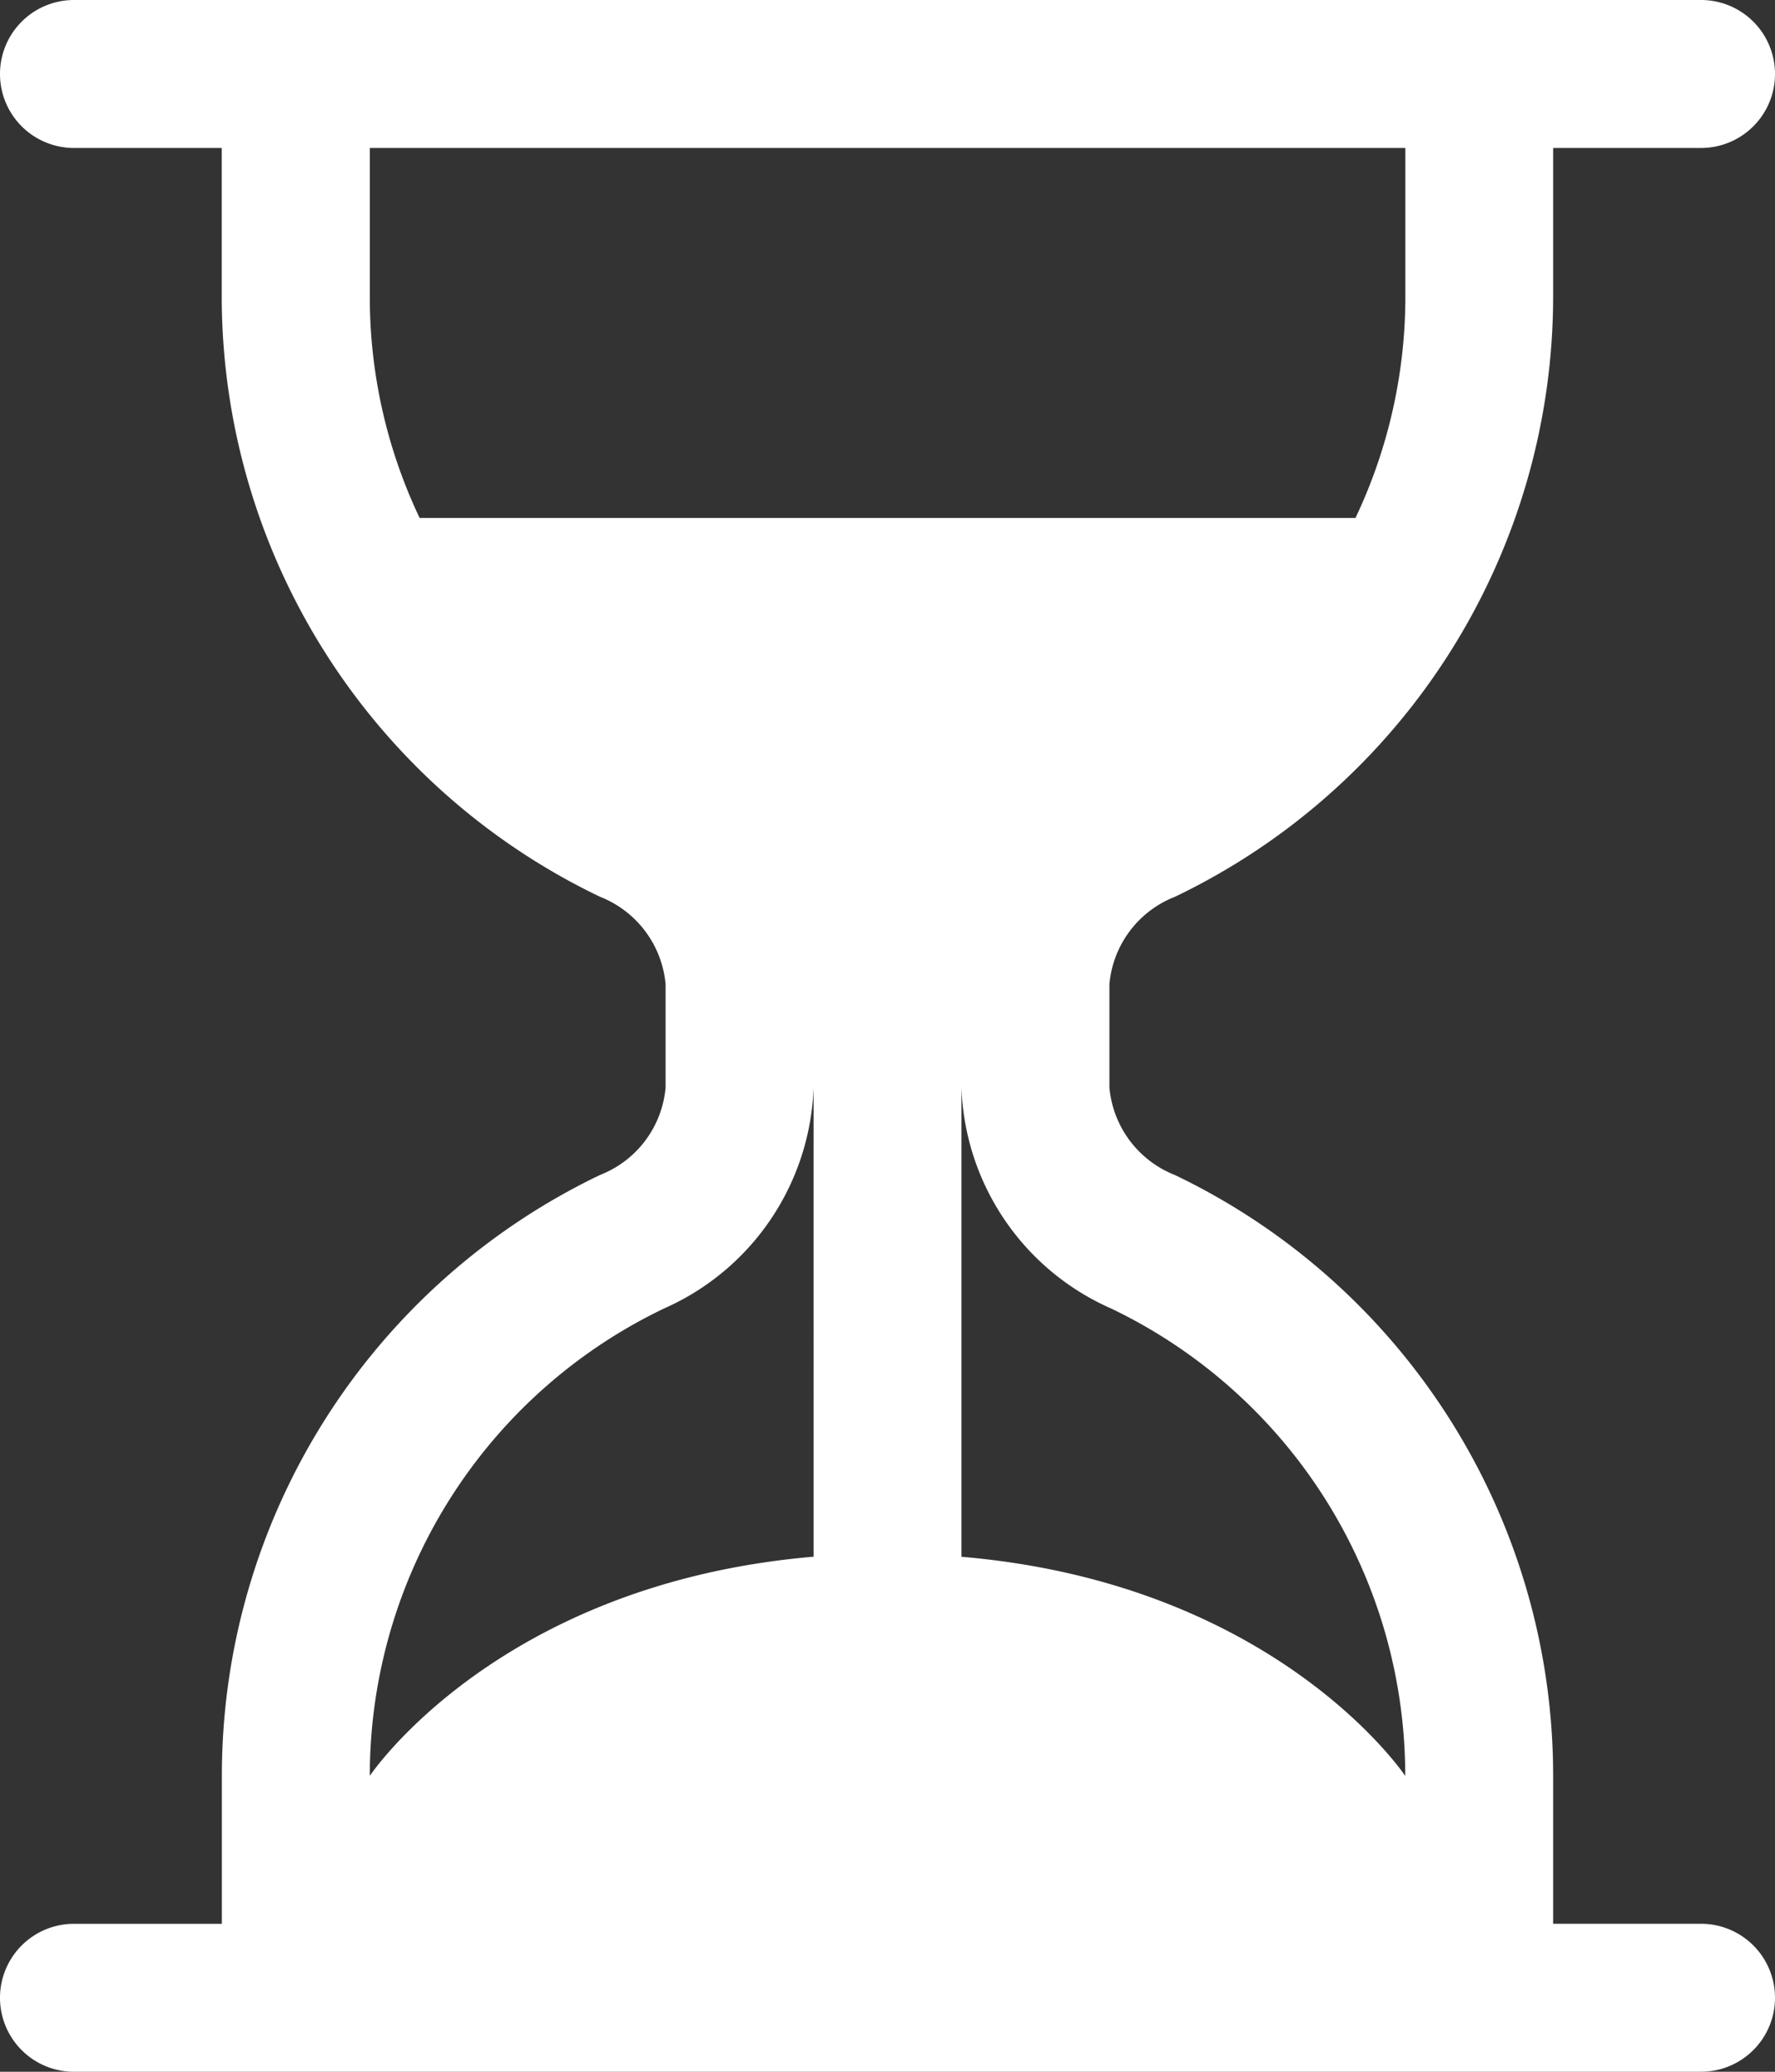 <svg xmlns="http://www.w3.org/2000/svg" width="44.571" height="52" viewBox="0 0 44.571 52">
  <rect x="0" y="0" width="44.571" height="52" fill="#333333" stroke="none"/>
  <g id="hourglass-split" transform="translate(-24 -12)">
    <g id="Groupe_64" data-name="Groupe 64" transform="translate(24 12)">
      <path id="Tracé_225" data-name="Tracé 225" d="M25.857,64a1.857,1.857,0,1,1,0-3.714h3.714V56.571a16.716,16.716,0,0,1,9.5-15.082,2.6,2.6,0,0,0,1.642-2.19V36.7a2.61,2.61,0,0,0-1.645-2.191,16.714,16.714,0,0,1-9.5-15.08V15.714H25.857a1.857,1.857,0,0,1,0-3.714H66.714a1.857,1.857,0,1,1,0,3.714H63v3.714A16.716,16.716,0,0,1,53.5,34.51a2.6,2.6,0,0,0-1.642,2.19v2.6A2.61,2.61,0,0,0,53.5,41.491,16.714,16.714,0,0,1,63,56.571v3.714h3.714a1.857,1.857,0,1,1,0,3.714Zm7.429-48.286v3.714A12.9,12.9,0,0,0,34.537,25h23.5a12.95,12.95,0,0,0,1.252-5.571V15.714ZM44.429,39.3a6.3,6.3,0,0,1-3.755,5.542,13,13,0,0,0-7.388,11.73s3.217-4.825,11.143-5.5Zm3.714,0V51.074c7.926.672,11.143,5.5,11.143,5.5A13,13,0,0,0,51.9,44.842,6.293,6.293,0,0,1,48.143,39.3Z" transform="translate(-24 -12)" fill="#fff"/>
    </g>
  </g>
</svg>
